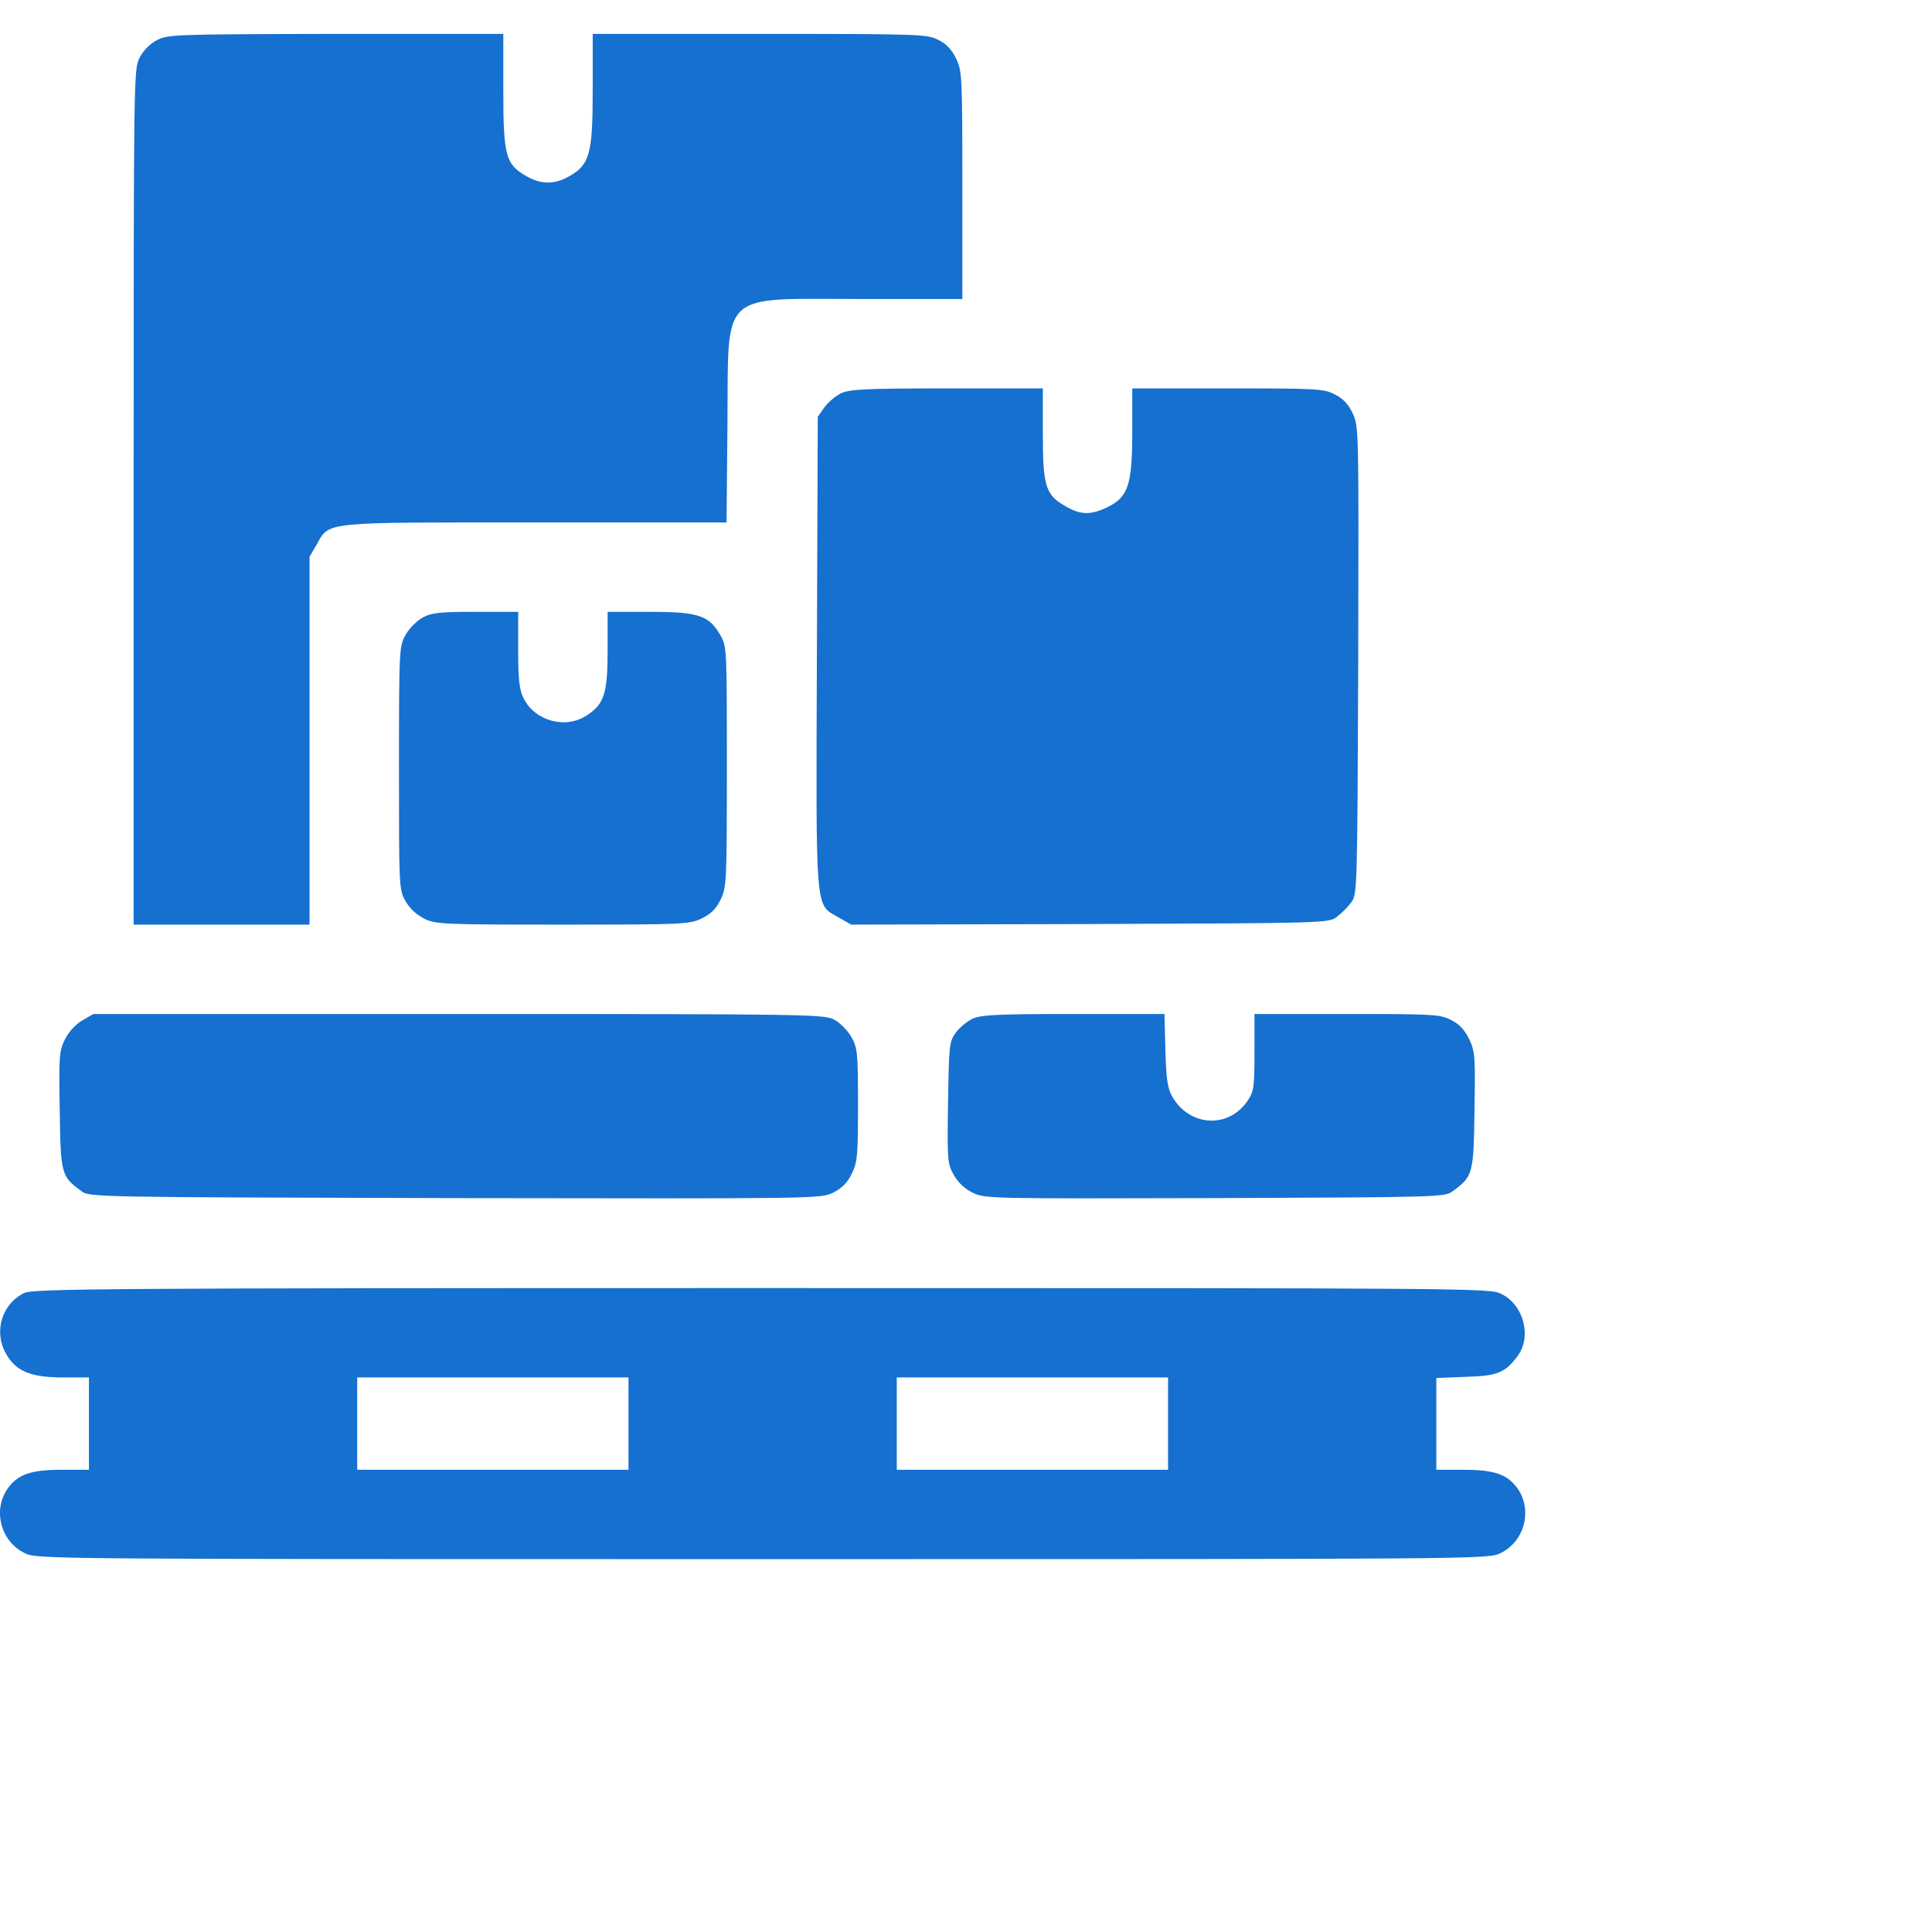 <svg width="57" height="57" viewBox="0 0 57 57" fill="none" xmlns="http://www.w3.org/2000/svg">
<g id="forklift 1">
<g id="Vector">
<path d="M4.629 1.185C4.427 1.29 4.225 1.492 4.119 1.703C3.943 2.046 3.943 2.195 3.943 14.667V27.279H9.132V16.425L9.334 16.082C9.73 15.379 9.431 15.414 15.79 15.414H21.436L21.462 12.531C21.497 8.515 21.172 8.822 25.437 8.822H28.392V5.465C28.392 2.23 28.384 2.099 28.208 1.729C28.085 1.466 27.918 1.29 27.68 1.176C27.355 1.009 27.144 1 22.412 1H17.487V2.644C17.487 4.551 17.399 4.858 16.792 5.201C16.361 5.447 15.974 5.447 15.535 5.201C14.919 4.85 14.849 4.604 14.849 2.67V1H9.906C5.148 1.009 4.946 1.018 4.629 1.185Z" fill="#1570D0"/>
<path d="M24.804 11.608C24.646 11.688 24.426 11.872 24.32 12.021L24.127 12.294L24.101 19.237C24.074 27.086 24.039 26.655 24.743 27.068L25.112 27.279L32.157 27.262C39.113 27.235 39.201 27.235 39.439 27.051C39.571 26.954 39.764 26.761 39.861 26.629C40.045 26.392 40.045 26.304 40.072 19.483C40.089 12.602 40.089 12.575 39.905 12.188C39.782 11.925 39.614 11.749 39.377 11.635C39.06 11.468 38.849 11.459 36.22 11.459H33.405V12.751C33.405 14.315 33.282 14.667 32.667 14.966C32.174 15.203 31.875 15.194 31.427 14.931C30.846 14.597 30.767 14.342 30.767 12.786V11.459H27.935C25.499 11.459 25.05 11.485 24.804 11.608Z" fill="#1570D0"/>
<path d="M12.474 18.218C12.307 18.306 12.078 18.534 11.973 18.719C11.779 19.061 11.771 19.097 11.771 22.656C11.771 26.181 11.771 26.251 11.964 26.585C12.087 26.805 12.289 26.989 12.518 27.104C12.861 27.27 13.063 27.279 16.608 27.279C20.187 27.279 20.345 27.27 20.706 27.095C20.979 26.963 21.128 26.814 21.26 26.541C21.436 26.181 21.445 26.023 21.445 22.63C21.445 19.123 21.445 19.079 21.251 18.736C20.917 18.156 20.609 18.051 19.158 18.051H17.927V19.167C17.927 20.45 17.83 20.767 17.32 21.101C16.695 21.523 15.781 21.276 15.447 20.6C15.323 20.354 15.288 20.064 15.288 19.167V18.051H14.031C12.984 18.051 12.729 18.077 12.474 18.218Z" fill="#1570D0"/>
<path d="M2.422 30.109C2.219 30.232 2.026 30.443 1.912 30.672C1.745 31.015 1.736 31.182 1.762 32.764C1.789 34.636 1.806 34.706 2.395 35.137C2.633 35.321 2.686 35.321 13.415 35.348C24.171 35.365 24.197 35.365 24.576 35.19C24.848 35.049 24.998 34.899 25.13 34.627C25.297 34.293 25.314 34.091 25.314 32.588C25.314 31.032 25.297 30.909 25.112 30.584C25.006 30.399 24.778 30.171 24.611 30.083C24.32 29.925 23.854 29.916 13.529 29.916H2.756L2.422 30.109Z" fill="#1570D0"/>
<path d="M28.674 30.065C28.516 30.145 28.296 30.329 28.19 30.479C28.006 30.733 27.997 30.856 27.97 32.535C27.944 34.24 27.953 34.328 28.137 34.662C28.269 34.891 28.463 35.075 28.7 35.19C29.061 35.365 29.202 35.365 35.85 35.348C42.543 35.321 42.631 35.321 42.868 35.137C43.458 34.706 43.475 34.636 43.502 32.764C43.528 31.155 43.519 31.023 43.343 30.654C43.212 30.382 43.044 30.206 42.807 30.092C42.49 29.925 42.279 29.916 39.738 29.916H37.011V31.05C37.011 32.069 36.994 32.201 36.809 32.474C36.255 33.3 35.112 33.247 34.593 32.368C34.452 32.122 34.408 31.876 34.382 30.988L34.355 29.916H31.655C29.36 29.916 28.92 29.942 28.674 30.065Z" fill="#1570D0"/>
<path d="M0.707 38.151C0.056 38.468 -0.19 39.285 0.17 39.927C0.461 40.454 0.9 40.639 1.859 40.639H2.624V43.363H1.824C0.918 43.363 0.531 43.495 0.232 43.908C-0.225 44.55 0.021 45.481 0.733 45.824C1.094 46 1.278 46 22.5 46C43.722 46 43.906 46 44.267 45.824C44.979 45.481 45.225 44.55 44.768 43.908C44.469 43.495 44.082 43.363 43.176 43.363H42.376V40.656L43.247 40.621C44.179 40.595 44.408 40.498 44.768 40.015C45.199 39.443 44.962 38.512 44.302 38.178C43.968 38.002 43.669 38.002 22.482 38.002C2.87 38.002 0.971 38.02 0.707 38.151ZM18.542 43.363H10.539V40.639H18.542V43.363ZM34.461 43.363H26.458V40.639H34.461V43.363Z" fill="#1570D0"/>
</g>
</g>
</svg>
